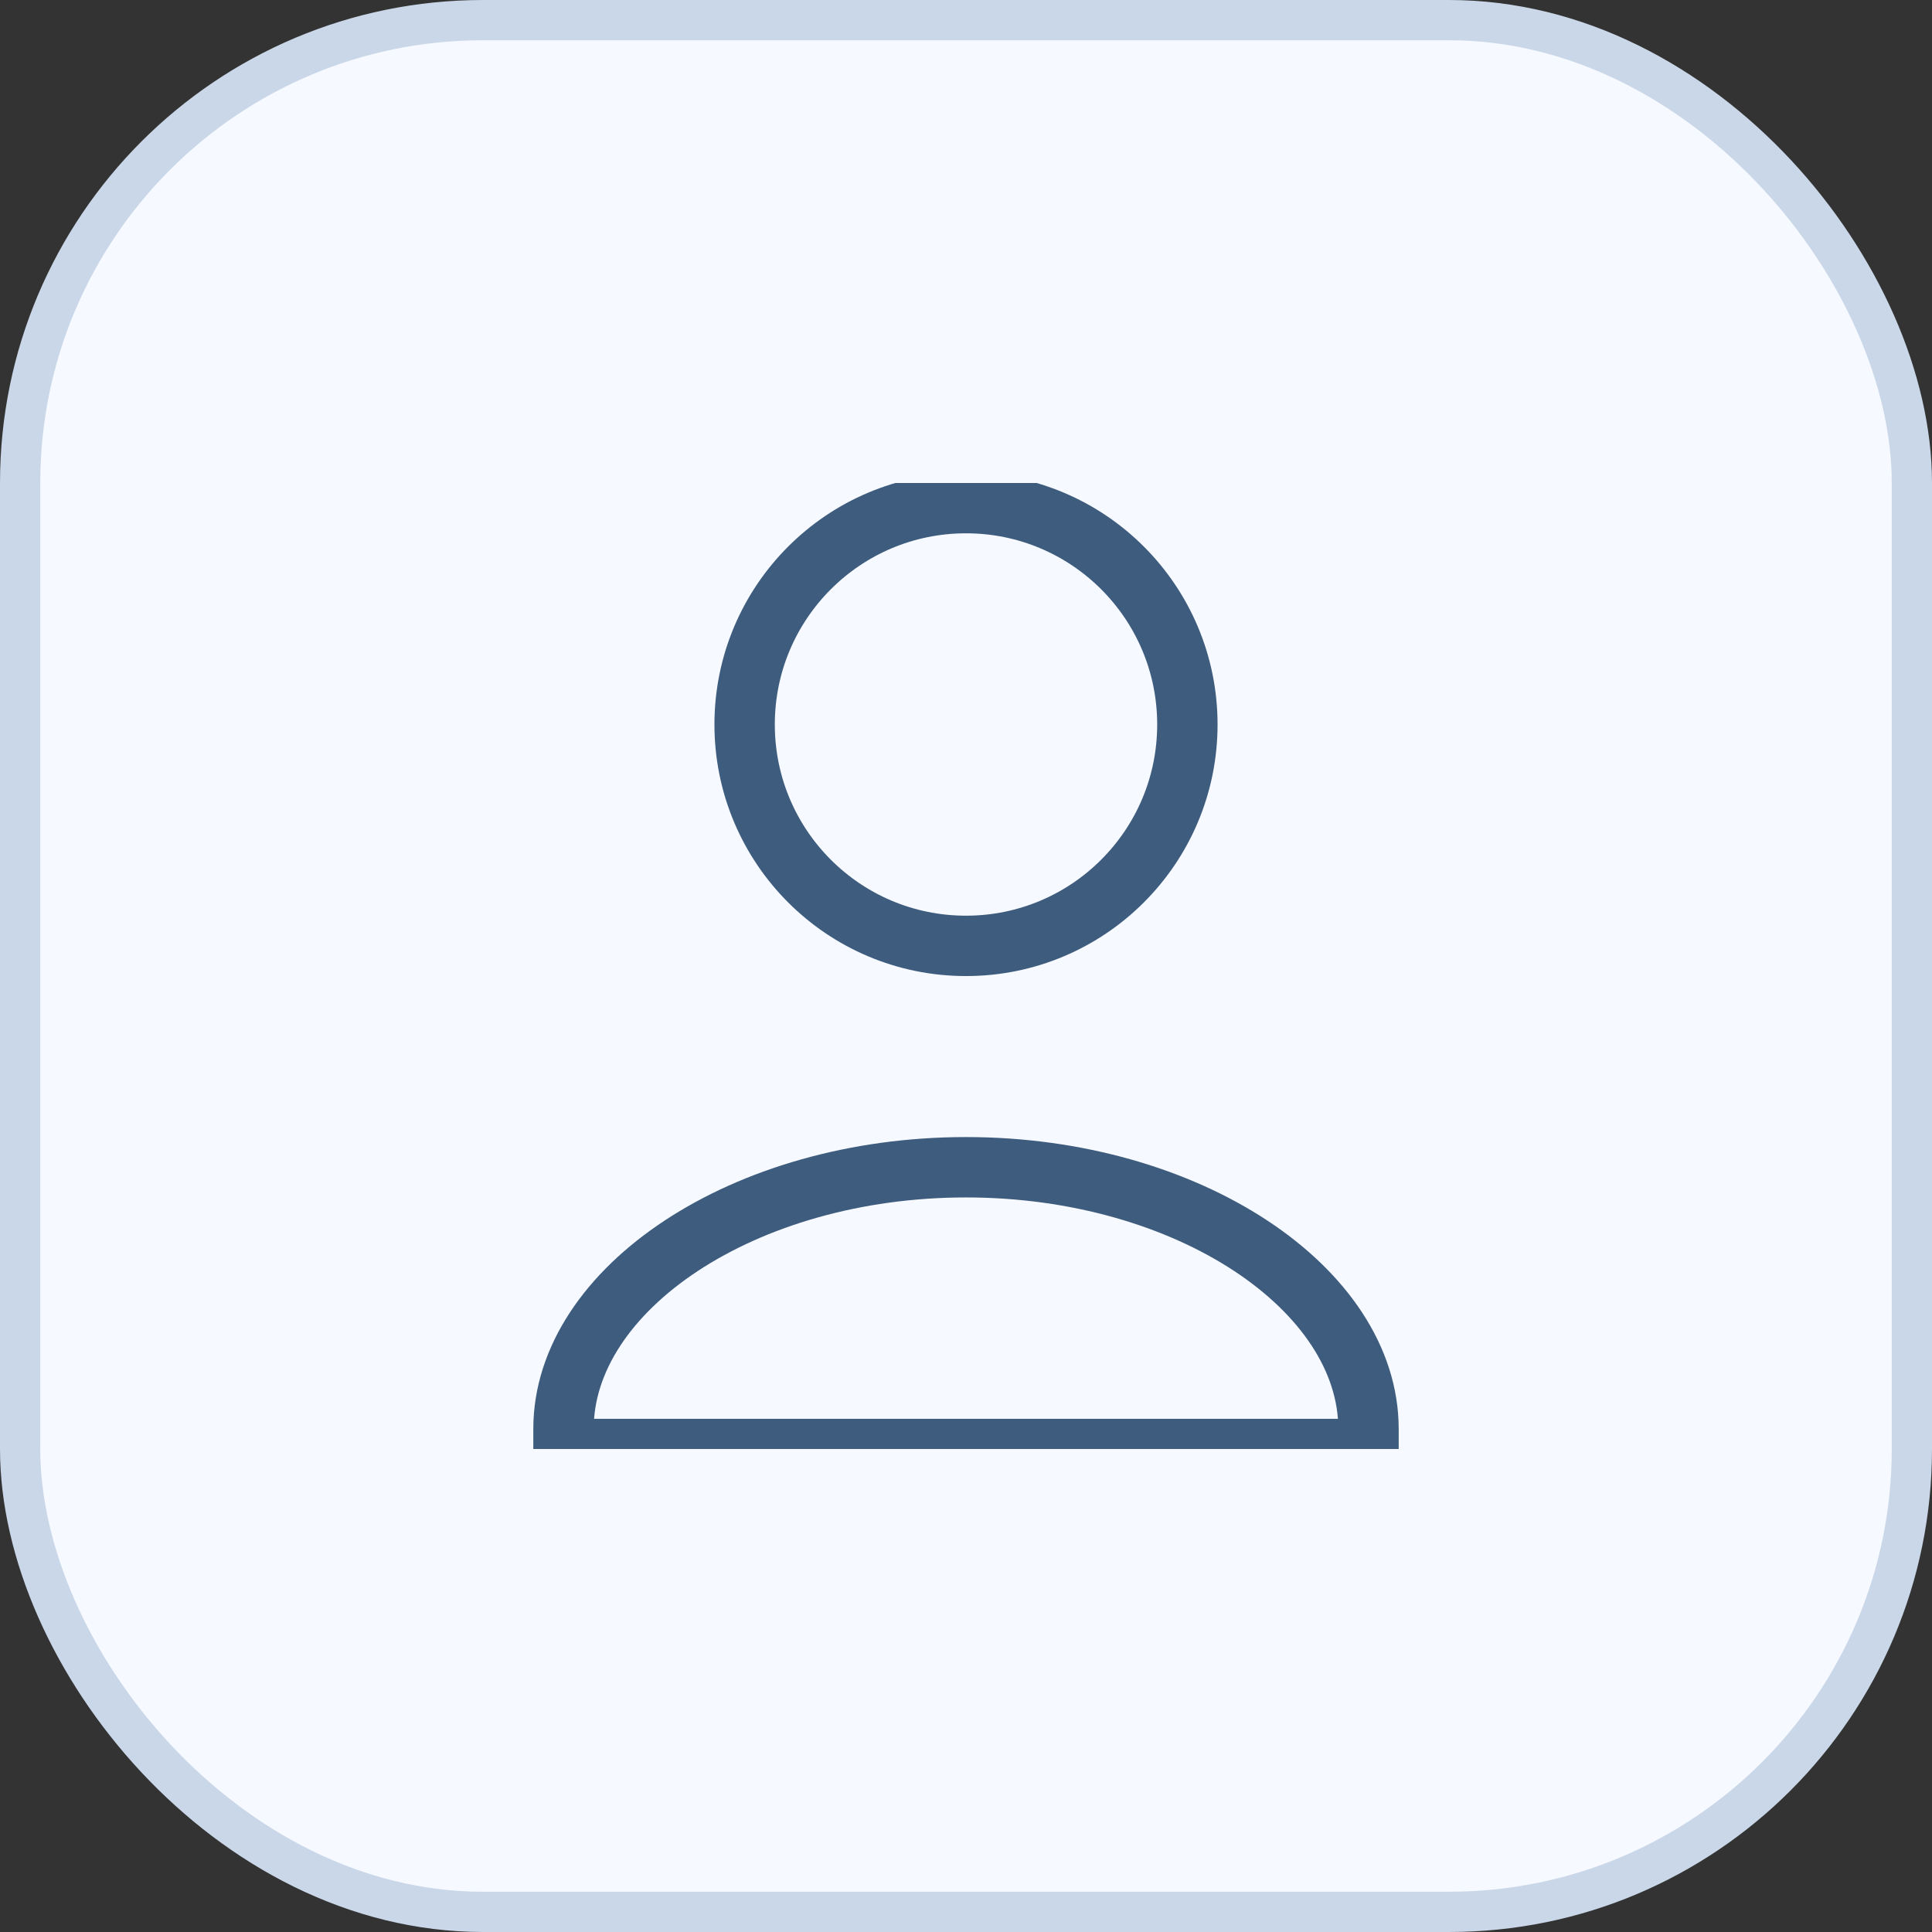 <svg width="48" height="48" viewBox="0 0 48 48" fill="none" xmlns="http://www.w3.org/2000/svg">
  <rect x="0" y="0" width="48" height="48" fill="#333333" stroke="none"/>
  <rect x="0.5" y="0.5" width="47" height="47" rx="11.5" fill="#F6F9FF" stroke="#CAD7E8"/>
  <g clip-path="url(#clip0_2034_1941)">
    <path d="M24 23.5C27.038 23.5 29.5 21.038 29.5 18C29.5 14.962 27.038 12.5 24 12.5C20.962 12.5 18.5 14.962 18.5 18C18.5 21.038 20.962 23.5 24 23.5Z" stroke="#3E5C7D" stroke-width="1.5"/>
    <path d="M24 29C29.523 29 34 32.029 34 35.5V36H14V35.5C14 32.029 18.477 29 24 29Z" stroke="#3E5C7D" stroke-width="1.5" stroke-linecap="round" stroke-linejoin="round"/>
  </g>
  <defs>
    <clipPath id="clip0_2034_1941">
      <rect width="24" height="24" fill="white" transform="translate(12 12)"/>
    </clipPath>
  </defs>
</svg>

